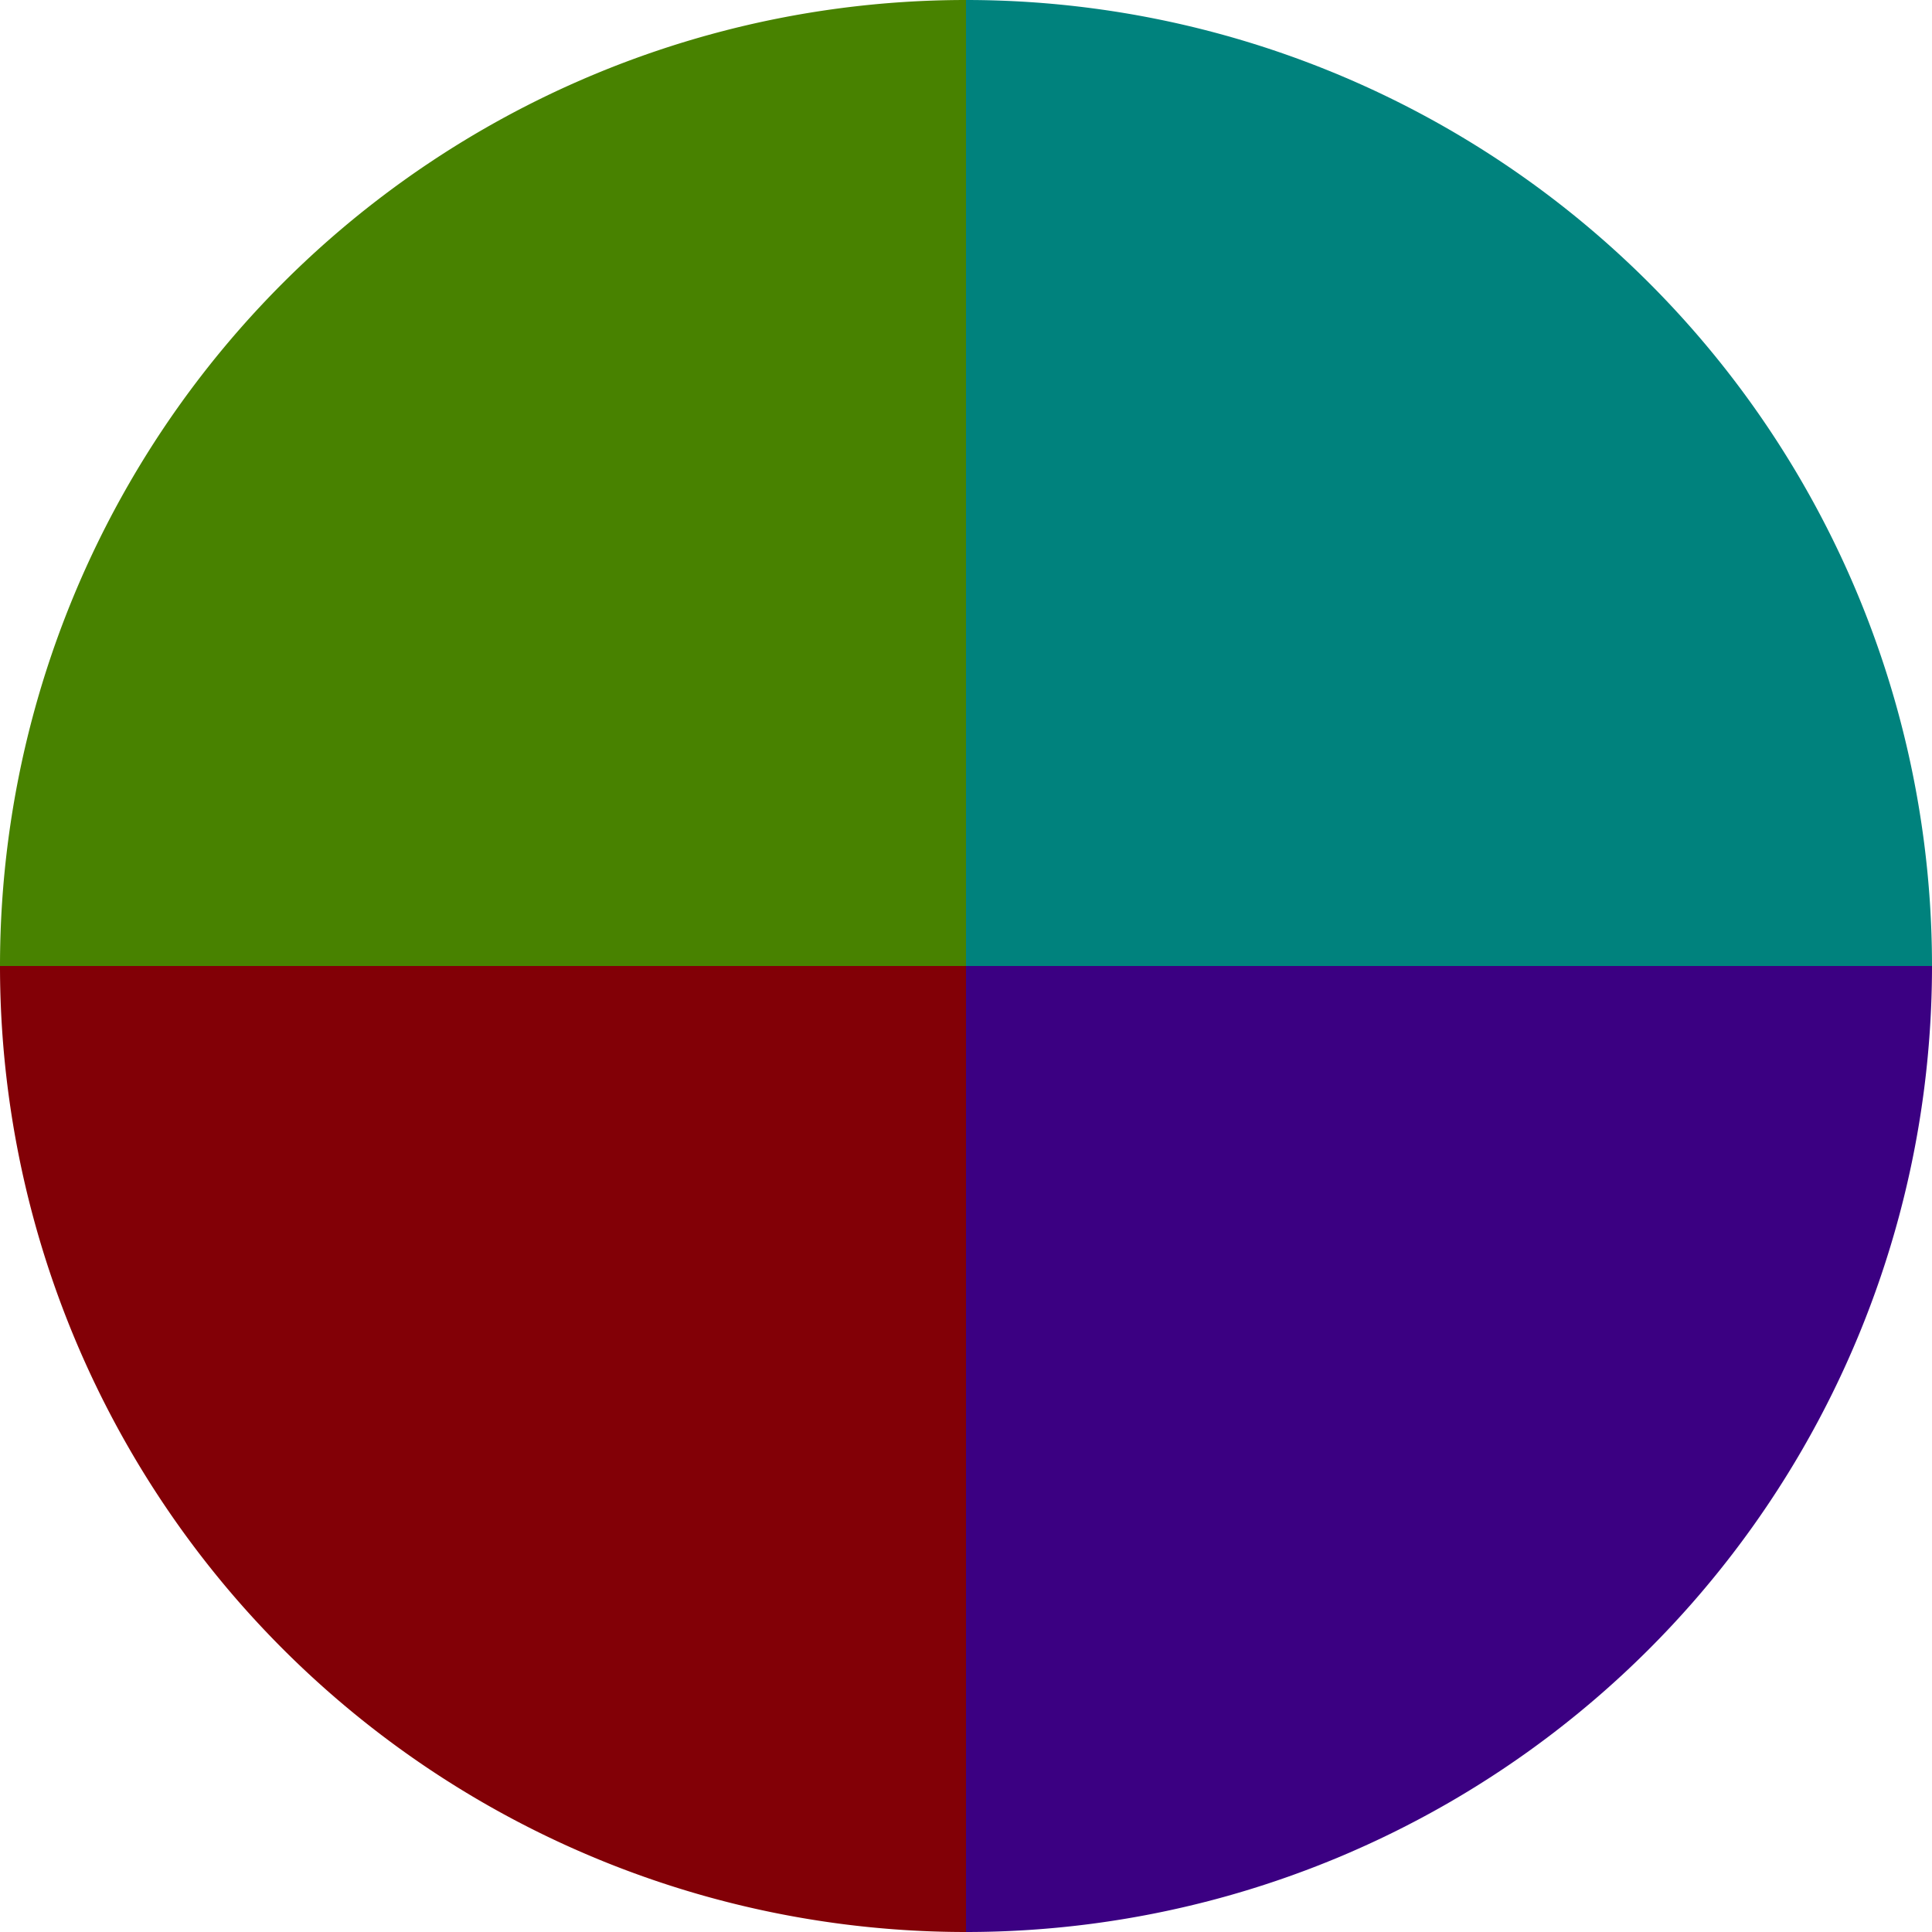 <?xml version="1.0" standalone="no"?>
<svg width="500" height="500" viewBox="-1 -1 2 2" xmlns="http://www.w3.org/2000/svg">
        <path d="M 0 -1 
             A 1,1 0 0,1 1 0             L 0,0
             z" fill="#00827d" />
            <path d="M 1 0 
             A 1,1 0 0,1 0 1             L 0,0
             z" fill="#3b0082" />
            <path d="M 0 1 
             A 1,1 0 0,1 -1 0             L 0,0
             z" fill="#820006" />
            <path d="M -1 0 
             A 1,1 0 0,1 -0 -1             L 0,0
             z" fill="#488200" />
    </svg>
